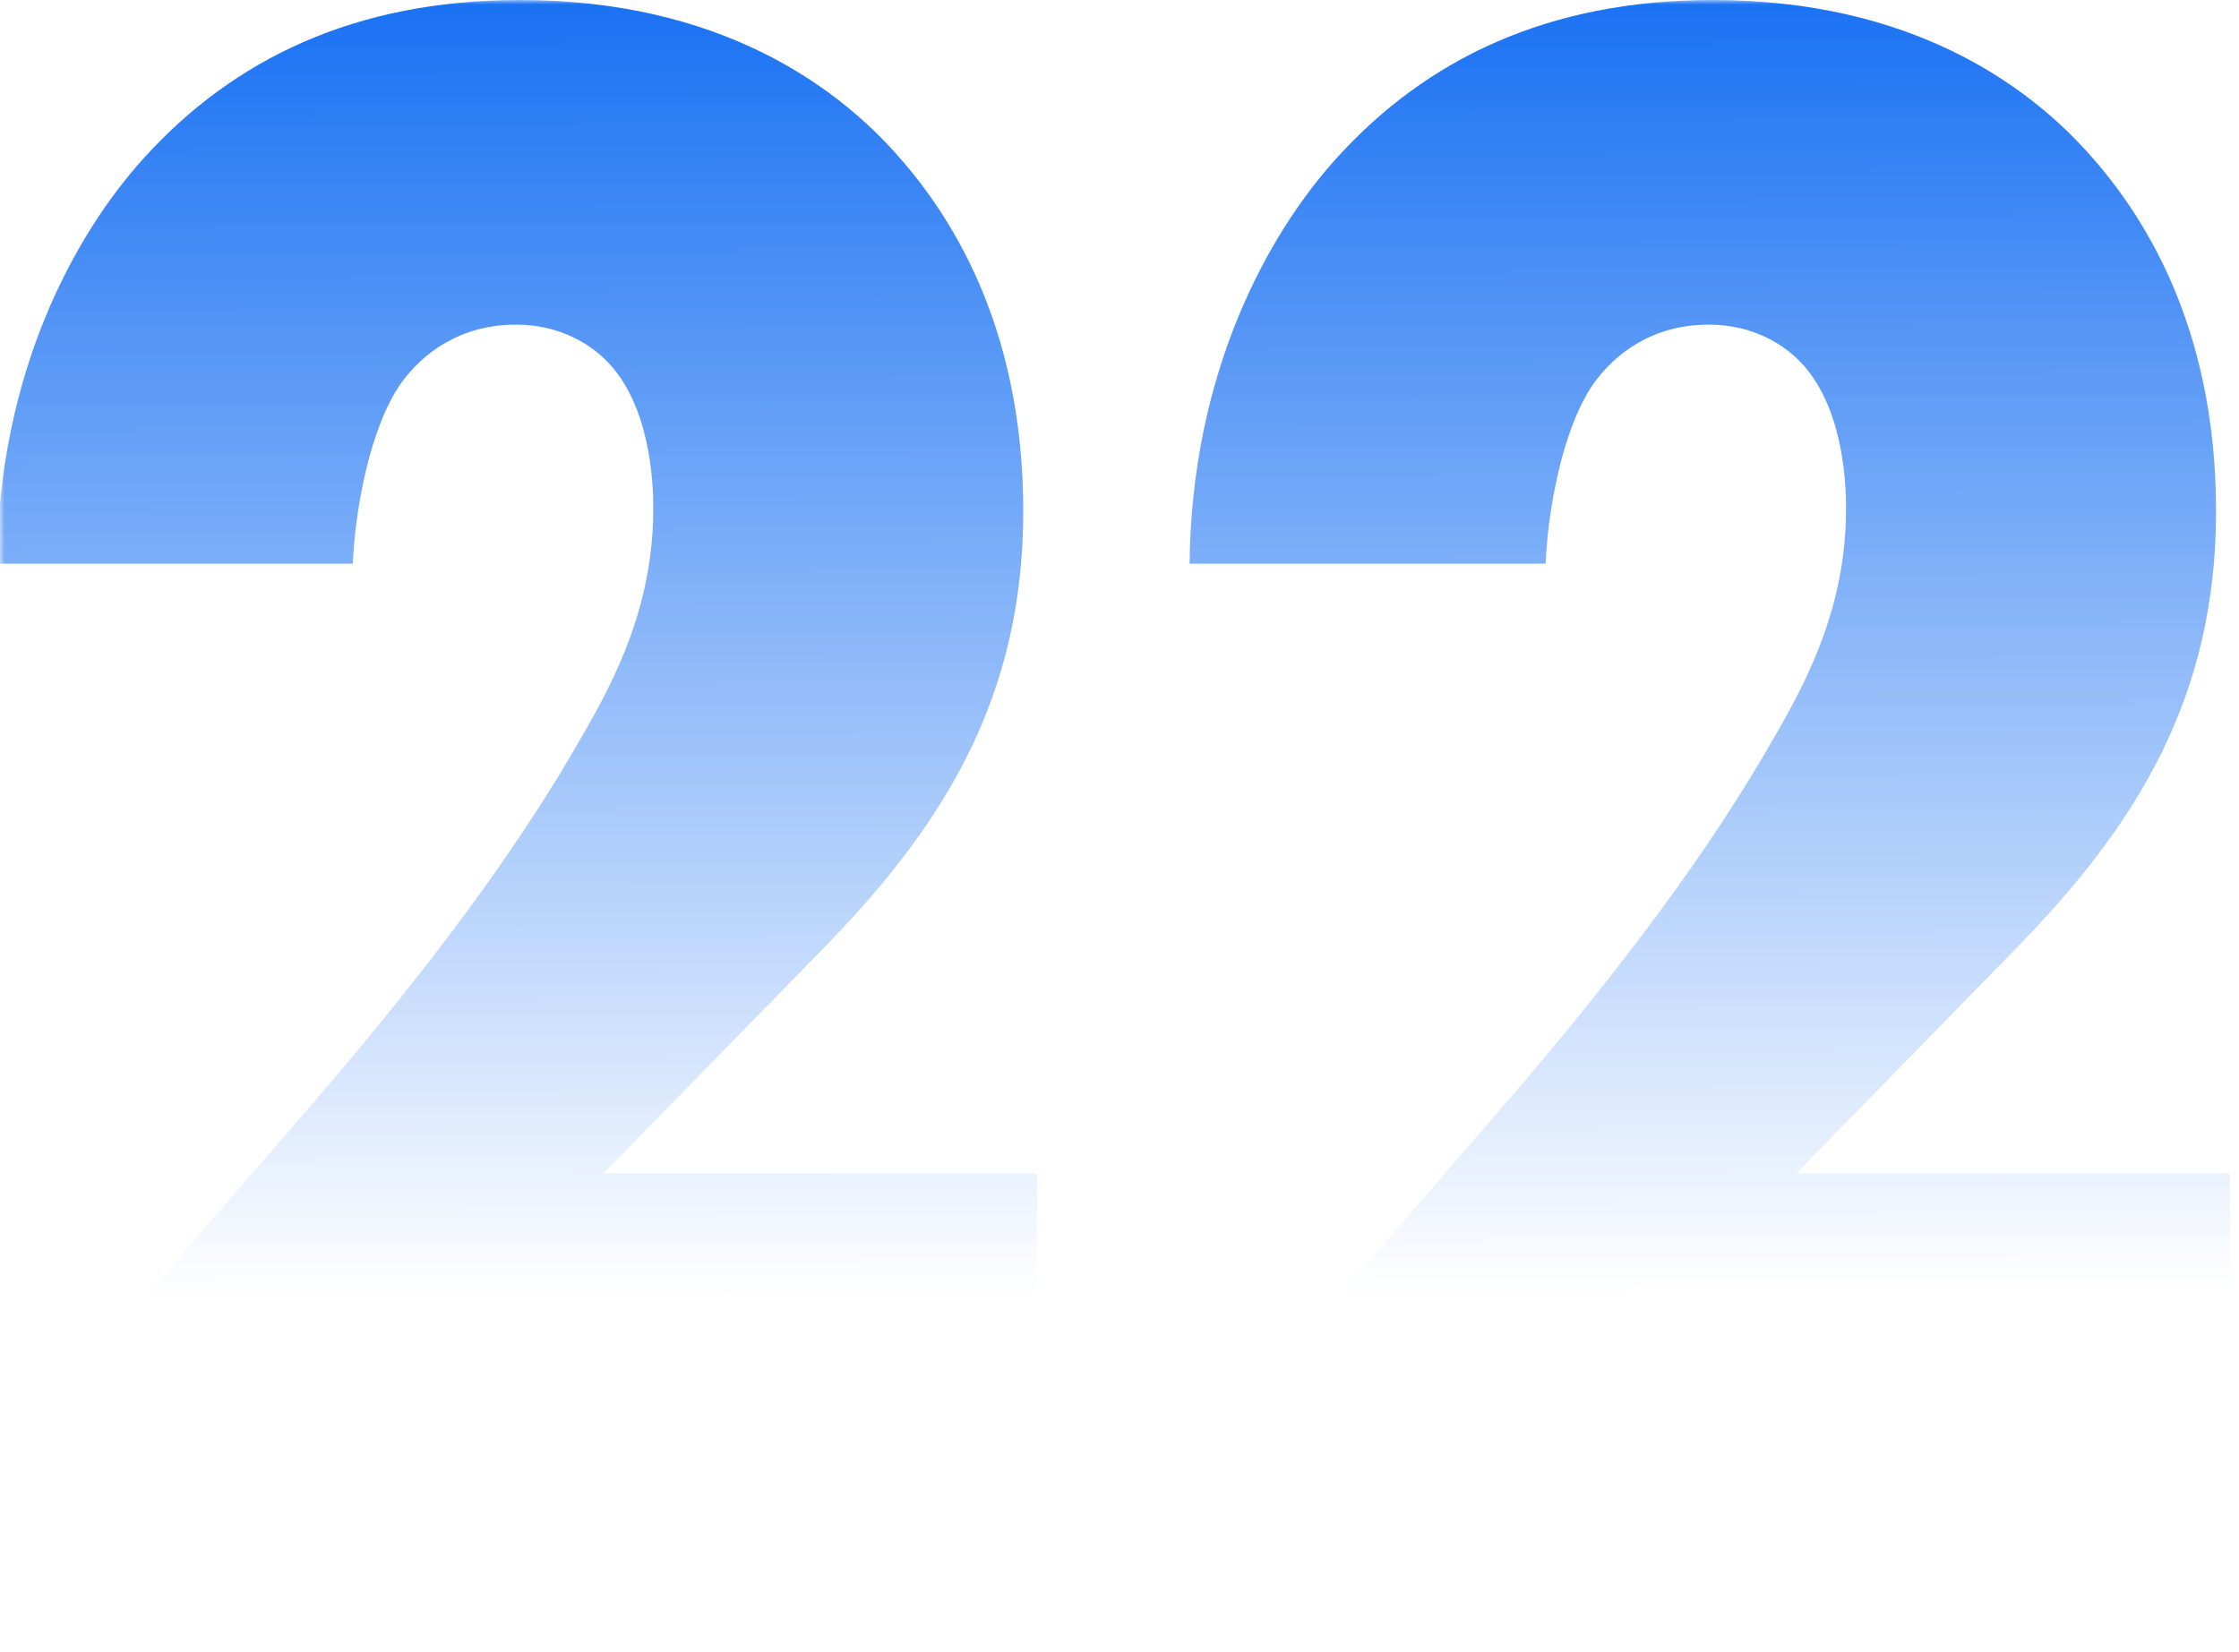 <?xml version="1.0" encoding="UTF-8"?> <svg xmlns="http://www.w3.org/2000/svg" width="248" height="183" viewBox="0 0 248 183" fill="none"> <mask id="mask0" maskUnits="userSpaceOnUse" x="0" y="0" width="248" height="183"> <rect width="248" height="183" fill="url(#paint0_linear)"></rect> </mask> <g mask="url(#mask0)"> <path d="M114.882 130.002H66.848L91.526 104.73C104.746 91.123 113.34 77.029 113.34 56.617C113.34 35.72 104.967 23.327 99.017 16.767C92.407 9.477 79.628 0 57.593 0C39.305 0 25.865 6.561 15.949 17.496C8.237 26 -0.136 41.309 -0.356 62.449H39.085C39.305 56.861 40.848 47.627 44.373 42.524C46.797 39.122 50.983 35.963 57.153 35.963C62 35.963 65.746 38.15 67.95 40.823C72.356 46.169 72.356 54.674 72.356 56.374C72.356 66.823 68.39 74.842 64.424 81.646C57.373 94.039 47.458 107.403 34.237 122.712L-3 165.722H114.882V130.002Z" fill="#1971F3"></path> <path d="M247 130.002H198.966L223.644 104.73C236.864 91.123 245.458 77.029 245.458 56.617C245.458 35.72 237.085 23.327 231.136 16.767C224.525 9.477 211.746 0 189.712 0C171.423 0 157.983 6.561 148.067 17.496C140.355 26 131.982 41.309 131.762 62.449H171.203C171.423 56.861 172.966 47.627 176.491 42.524C178.915 39.122 183.101 35.963 189.271 35.963C194.118 35.963 197.864 38.15 200.068 40.823C204.474 46.169 204.474 54.674 204.474 56.374C204.474 66.823 200.508 74.842 196.542 81.646C189.491 94.039 179.576 107.403 166.355 122.712L129.118 165.722H247V130.002Z" fill="#1971F3"></path> </g> <defs> <linearGradient id="paint0_linear" x1="124" y1="0" x2="124.728" y2="165.998" gradientUnits="userSpaceOnUse"> <stop stop-color="white"></stop> <stop offset="0.865" stop-color="white" stop-opacity="0"></stop> </linearGradient> </defs> </svg> 